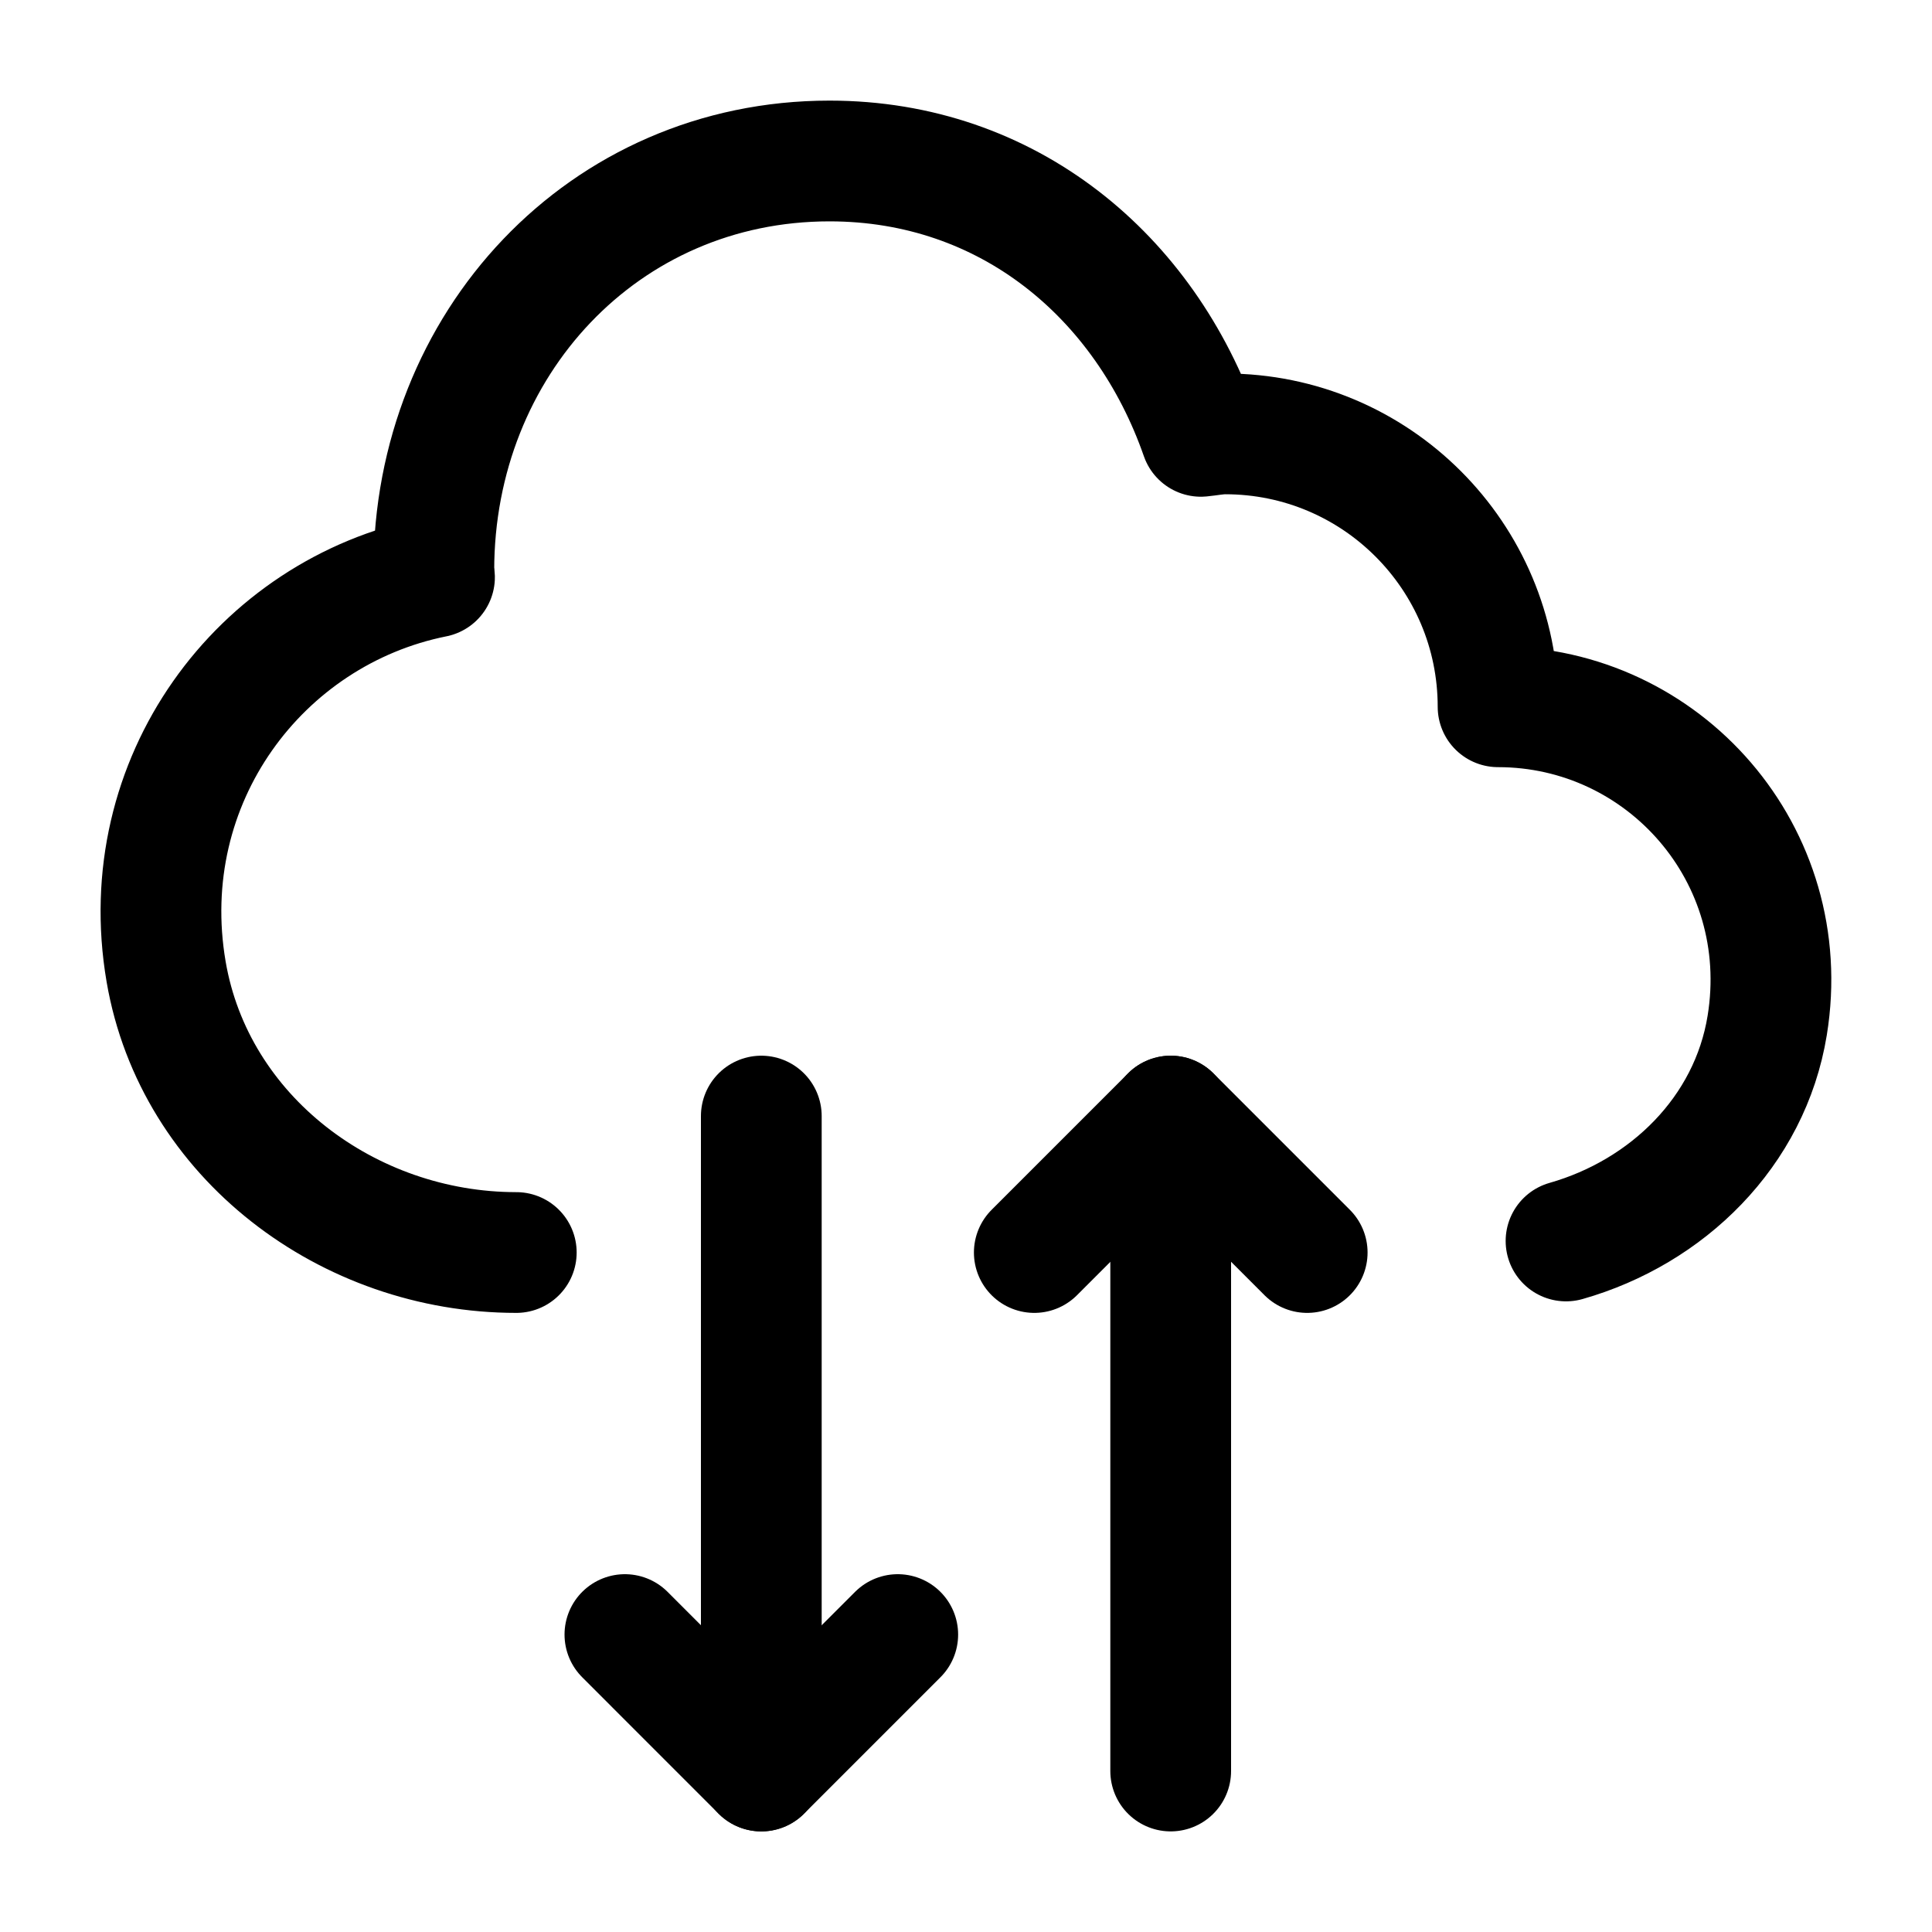 <svg width="40" height="40" viewBox="0 0 40 40" fill="none" xmlns="http://www.w3.org/2000/svg">
<path d="M32.423 25.693C34.519 25.096 36.23 23.432 36.588 21.231C37.164 17.691 34.447 14.633 31.016 14.633C31.016 11.512 28.486 8.983 25.366 8.983C25.194 8.983 25.031 9.018 24.863 9.034C23.709 5.724 20.877 3.333 17.174 3.333C12.493 3.333 8.982 7.127 8.982 11.808C8.982 11.856 8.995 11.901 8.996 11.949C5.381 12.675 2.763 16.16 3.439 20.116C4.025 23.545 7.21 25.932 10.689 25.932" stroke="#303033" style="stroke:#303033;stroke:color(display-p3 0.188 0.188 0.2);stroke-opacity:1;" stroke-width="2.5" stroke-miterlimit="10" stroke-linecap="round" stroke-linejoin="round"/>
<path d="M24.238 36.667V23.107" stroke="#303033" style="stroke:#303033;stroke:color(display-p3 0.188 0.188 0.2);stroke-opacity:1;" stroke-width="2.5" stroke-miterlimit="10" stroke-linecap="round" stroke-linejoin="round"/>
<path d="M27.064 25.932L24.239 23.107L21.414 25.932" stroke="#303033" style="stroke:#303033;stroke:color(display-p3 0.188 0.188 0.2);stroke-opacity:1;" stroke-width="2.5" stroke-miterlimit="10" stroke-linecap="round" stroke-linejoin="round"/>
<path d="M15.762 23.107V36.667" stroke="#303033" style="stroke:#303033;stroke:color(display-p3 0.188 0.188 0.2);stroke-opacity:1;" stroke-width="2.5" stroke-miterlimit="10" stroke-linecap="round" stroke-linejoin="round"/>
<path d="M18.587 33.842L15.762 36.667L12.938 33.842" stroke="#303033" style="stroke:#303033;stroke:color(display-p3 0.188 0.188 0.2);stroke-opacity:1;" stroke-width="2.5" stroke-miterlimit="10" stroke-linecap="round" stroke-linejoin="round"/>
</svg>
